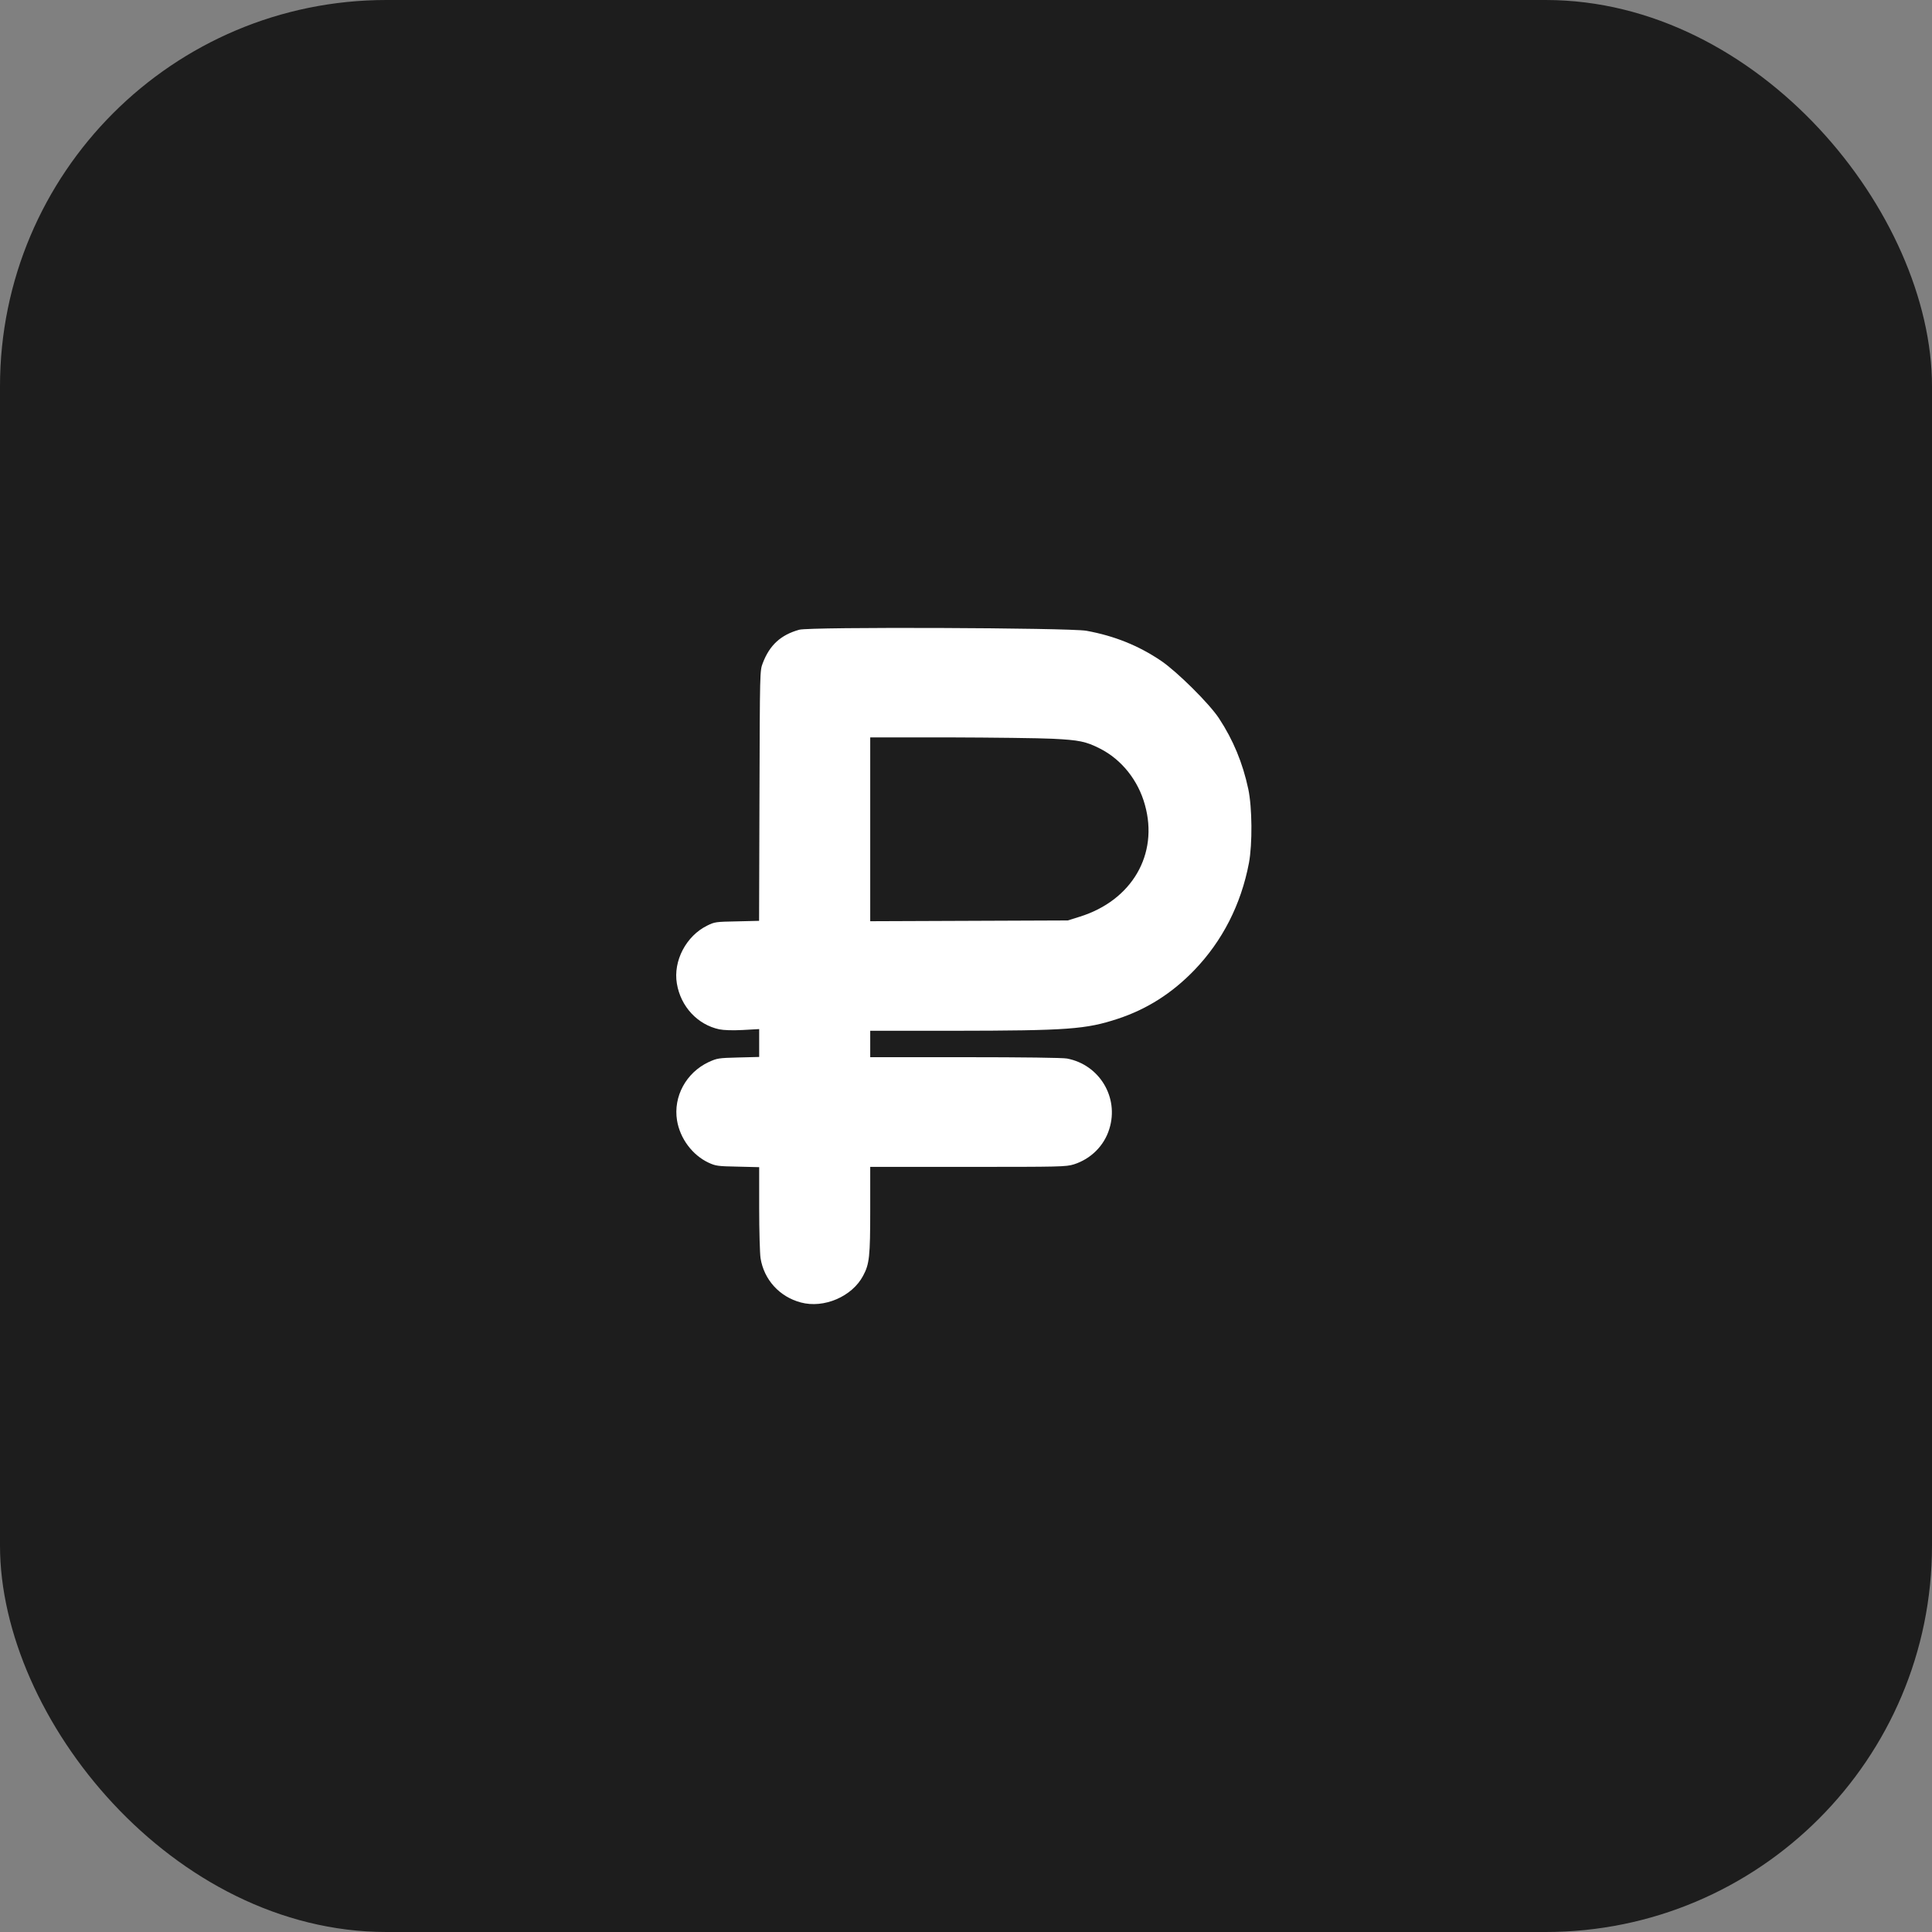 <?xml version="1.0" encoding="UTF-8"?> <svg xmlns="http://www.w3.org/2000/svg" width="40" height="40" viewBox="0 0 40 40" fill="none"><rect x="0" y="0" width="40" height="40" fill="#808080" stroke="none"/><g clip-path="url(#clip0_307_2776)"><rect width="40" height="40" rx="8" fill="#1D1D1D"></rect><path d="M16.547 13.038C16.167 13.144 15.934 13.355 15.792 13.73C15.732 13.886 15.732 13.889 15.724 16.477L15.716 19.065L15.259 19.076C14.821 19.084 14.796 19.087 14.643 19.163C14.205 19.377 13.934 19.897 14.014 20.364C14.093 20.841 14.443 21.215 14.892 21.311C14.988 21.33 15.16 21.336 15.379 21.325L15.718 21.306V21.593V21.883L15.289 21.894C14.873 21.905 14.851 21.908 14.67 21.99C14.205 22.209 13.937 22.704 14.017 23.196C14.079 23.574 14.337 23.916 14.67 24.072C14.818 24.14 14.859 24.146 15.275 24.154L15.718 24.165V25.018C15.718 25.486 15.732 25.949 15.746 26.047C15.817 26.496 16.14 26.849 16.58 26.966C17.059 27.095 17.644 26.843 17.871 26.411C18 26.17 18.017 26.017 18.017 25.043V24.159H20.038C21.964 24.159 22.068 24.157 22.233 24.107C22.585 23.995 22.862 23.721 22.968 23.371C23.171 22.72 22.763 22.044 22.093 21.916C22.006 21.899 21.19 21.888 19.984 21.888H18.017V21.615V21.341H19.735C22.112 21.338 22.482 21.311 23.146 21.092C23.748 20.893 24.265 20.564 24.725 20.088C25.308 19.483 25.694 18.728 25.858 17.867C25.931 17.475 25.926 16.718 25.844 16.334C25.729 15.796 25.532 15.319 25.237 14.871C25.037 14.567 24.372 13.908 24.041 13.683C23.573 13.366 23.07 13.164 22.49 13.059C22.134 12.997 16.769 12.975 16.547 13.038ZM21.792 15.295C22.342 15.322 22.482 15.35 22.777 15.5C23.223 15.727 23.565 16.157 23.704 16.663C23.992 17.689 23.434 18.644 22.353 18.98L22.107 19.057L20.063 19.065L18.017 19.073V17.169V15.267H19.652C20.55 15.27 21.513 15.281 21.792 15.295Z" fill="white"></path></g><defs><clipPath id="clip0_307_2776"><rect width="40" height="40" fill="white"></rect></clipPath></defs></svg> 